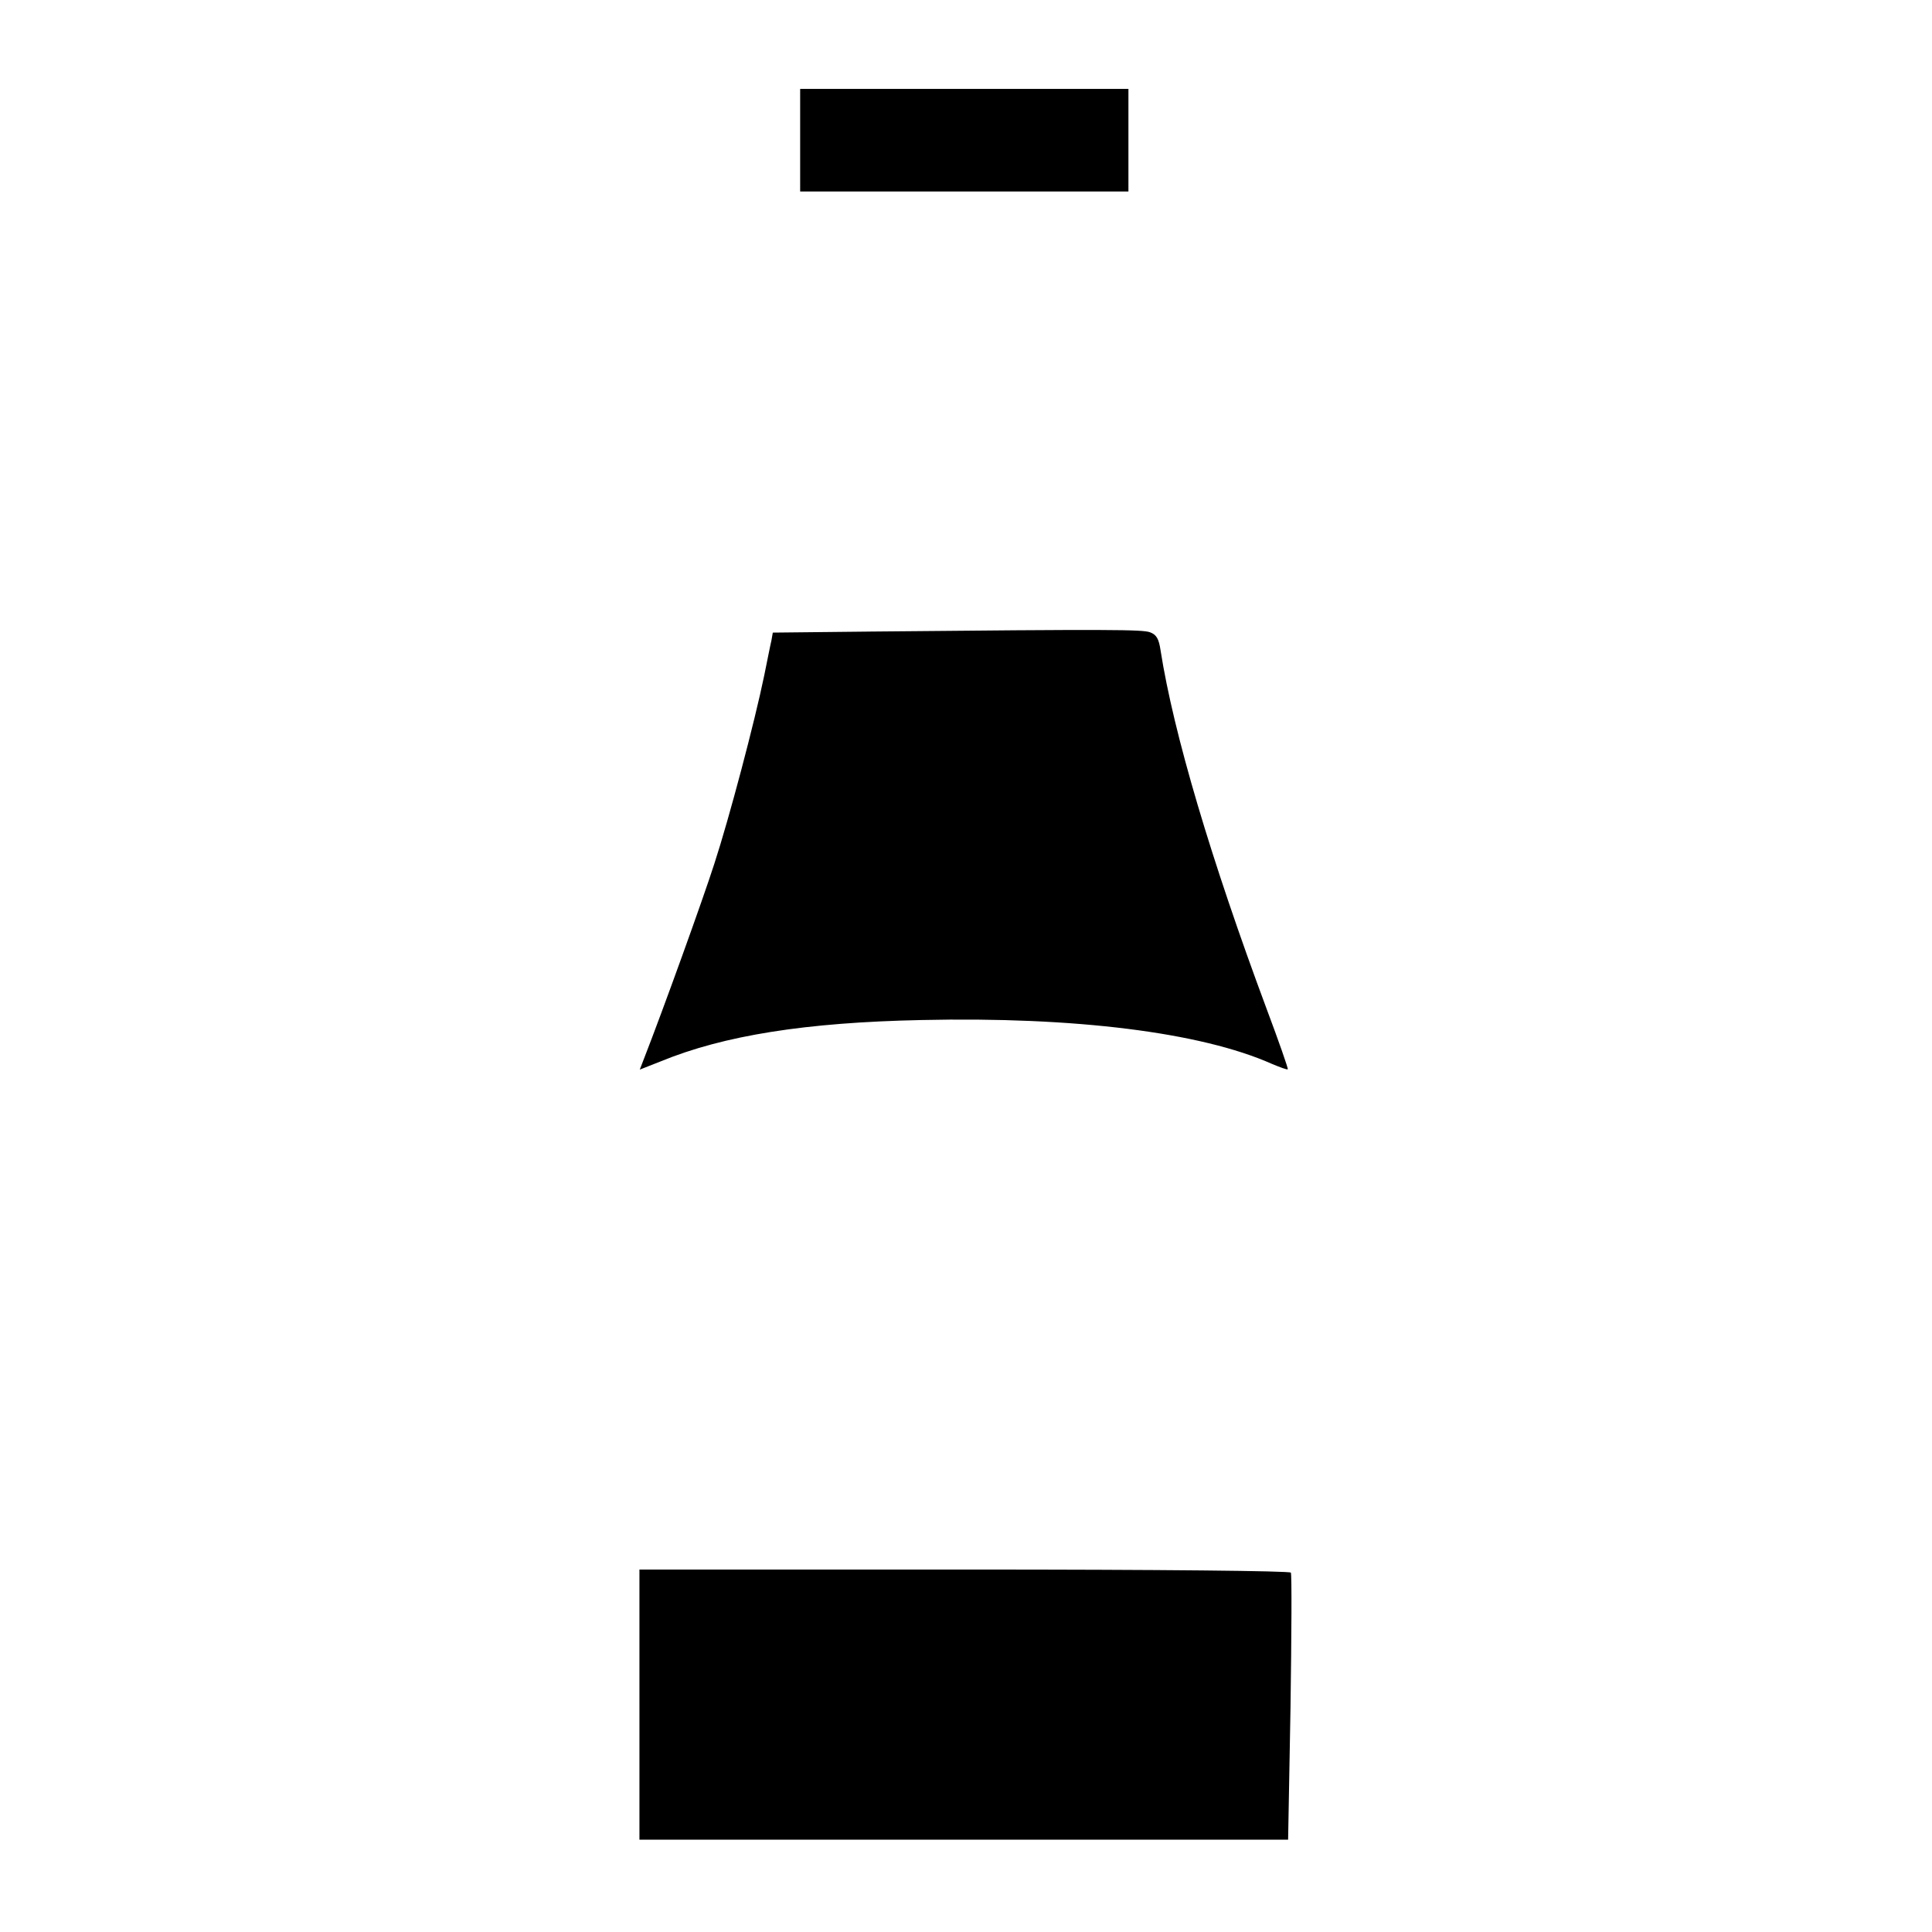 <?xml version="1.0" standalone="no"?>
<!DOCTYPE svg PUBLIC "-//W3C//DTD SVG 20010904//EN"
 "http://www.w3.org/TR/2001/REC-SVG-20010904/DTD/svg10.dtd">
<svg version="1.0" xmlns="http://www.w3.org/2000/svg"
 width="565pt" height="565pt" viewBox="0 0 565 565"
 preserveAspectRatio="xMidYMid meet">
<g transform="translate(0,565) scale(0.1,-0.1)"
fill="#000000" stroke="none">
<path d="M2340 5240 l0 -150 480 0 480 0 0 150 0 150 -480 0 -480 0 0 -150z"/>
<path d="M2543 3803 l-283 -3 -4 -23 c-3 -12 -12 -58 -21 -102 -28 -136 -102
-416 -146 -551 -33 -103 -149 -425 -208 -576 l-10 -26 61 24 c185 76 424 114
763 121 448 10 817 -36 1024 -128 24 -10 45 -18 47 -16 2 1 -26 81 -62 177
-162 435 -272 805 -310 1048 -5 34 -12 46 -31 53 -23 8 -108 9 -820 2z"/>
<path d="M1870 665 l0 -395 948 0 949 0 7 386 c3 212 4 389 1 395 -4 5 -369 9
-955 9 l-950 0 0 -395z"/>
</g>
</svg>
